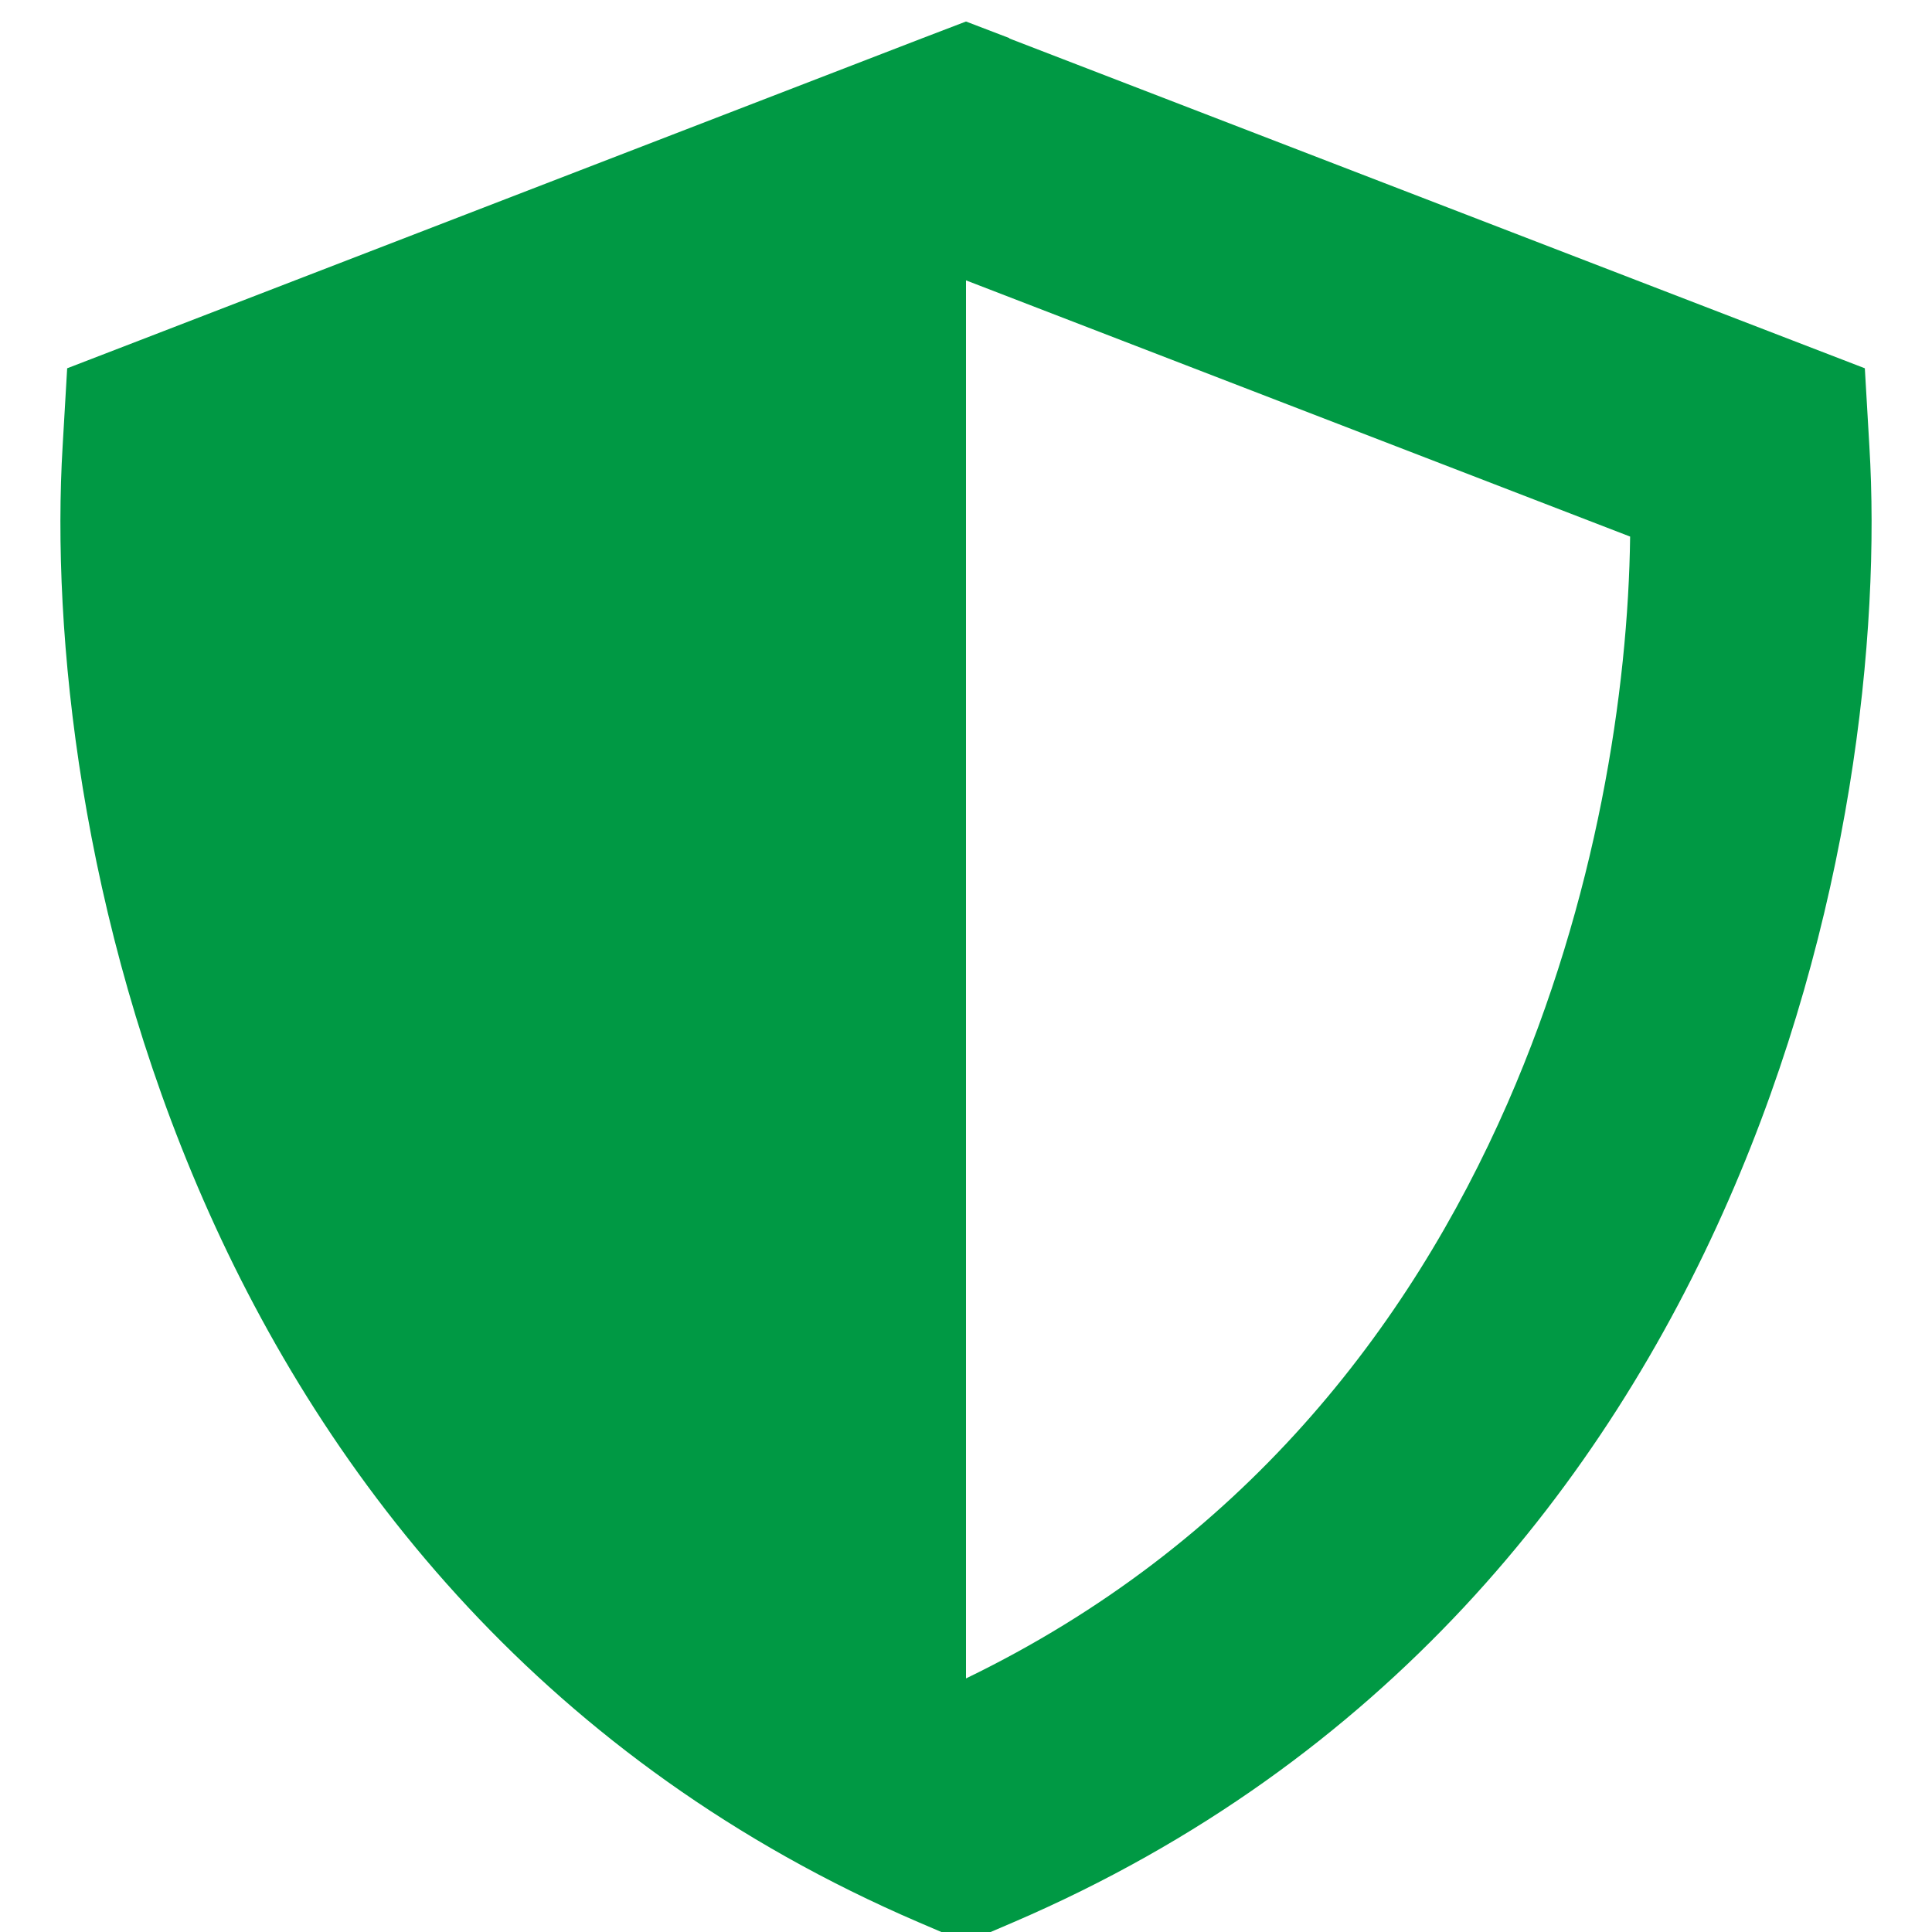 <svg xmlns="http://www.w3.org/2000/svg" data-name="Layer 1" viewBox="0 0 512 512"><path d="M267.5 10.1 256 5.7l-11.5 4.4L37 90.2l-19.2 7.4-1.2 20.6c-3 49.6 4.8 125.5 37.3 199.8 32.7 74.8 91.1 149.1 189.5 191.4l12.6 5.4 12.6-5.4C367 467.1 425.4 392.8 458.1 318c32.5-74.2 40.3-150.2 37.3-199.8l-1.2-20.6-19.2-7.4-207.5-80ZM256 74.3l176 67.9c-.5 40.6-8.8 96-32.5 150.2-26.2 59.8-70.6 117.1-143.5 152.4z" style="fill:#094;stroke-width:0"/></svg>